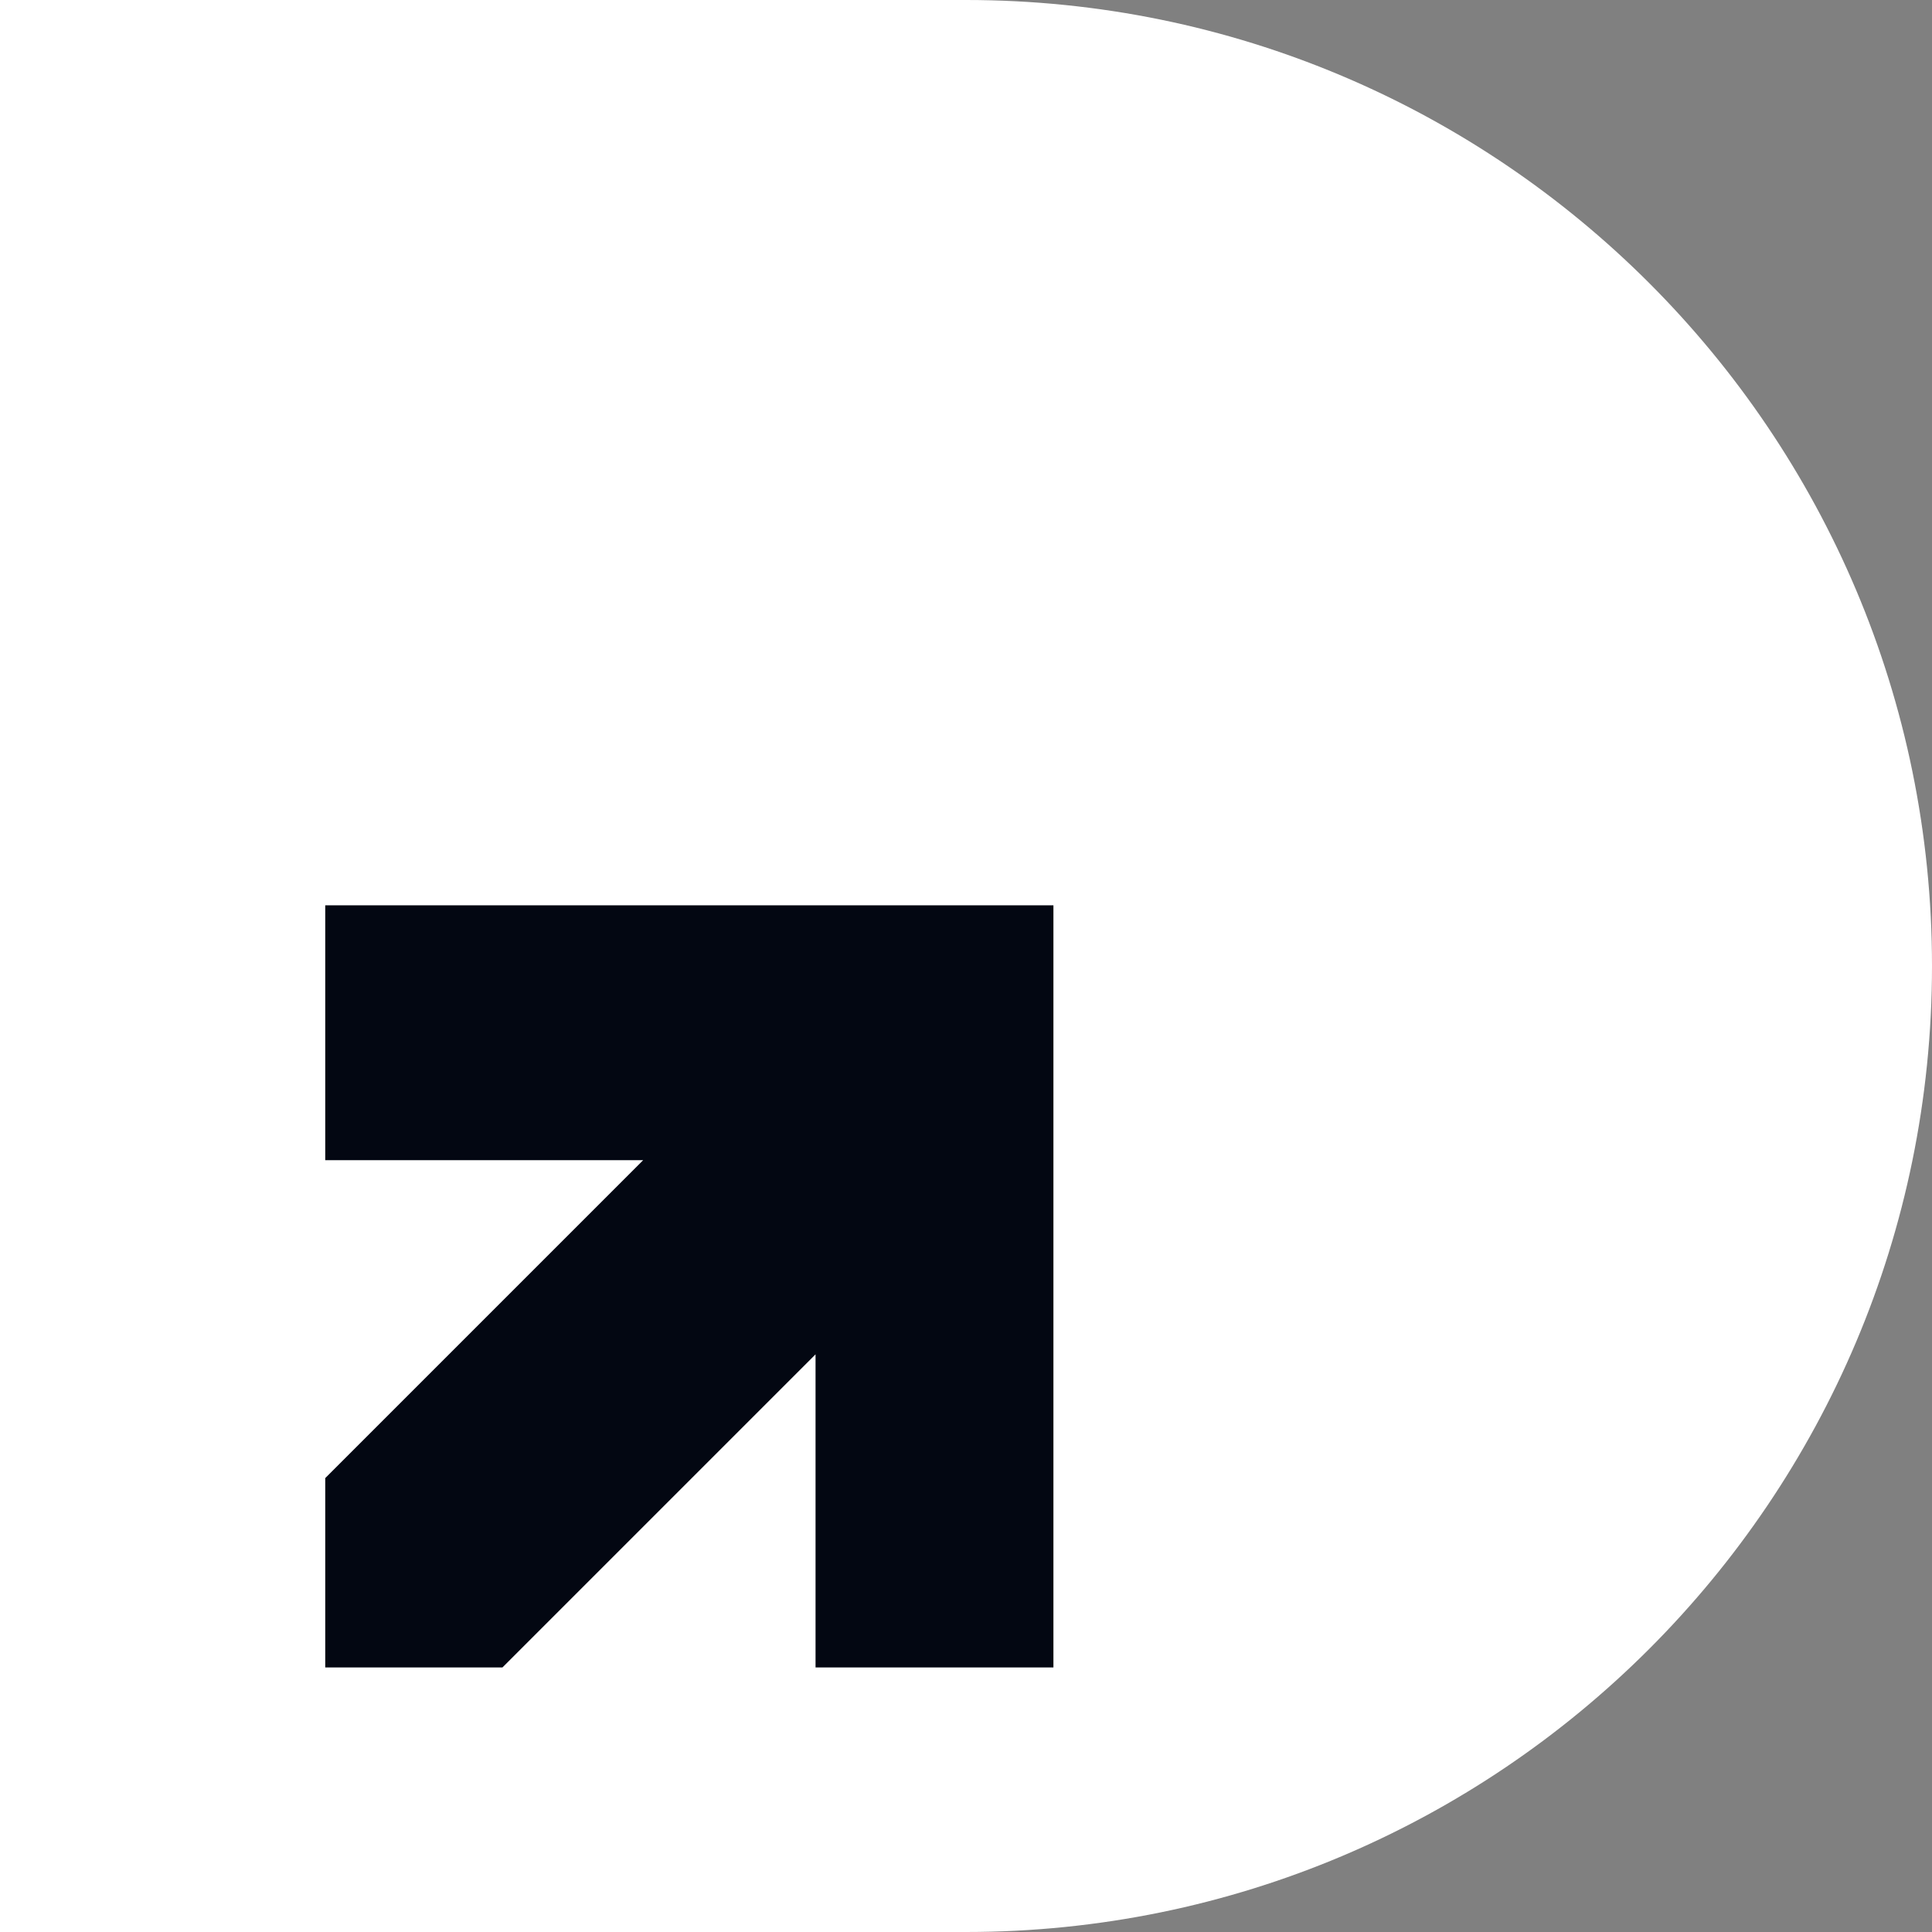 <svg xmlns="http://www.w3.org/2000/svg" width="32" height="32" fill="none"><rect width="100%" height="100%" fill="#808080" stroke="none"/><path fill="#fff" d="M0 0h16c8.837 0 16 7.163 16 16s-7.163 16-16 16H0V0Z"/><path fill="#030712" d="M17.447 14.995H5.387v4.221h5.266l-5.266 5.266v3.136h2.935l5.186-5.186v5.186h3.94V14.995Z"/></svg>